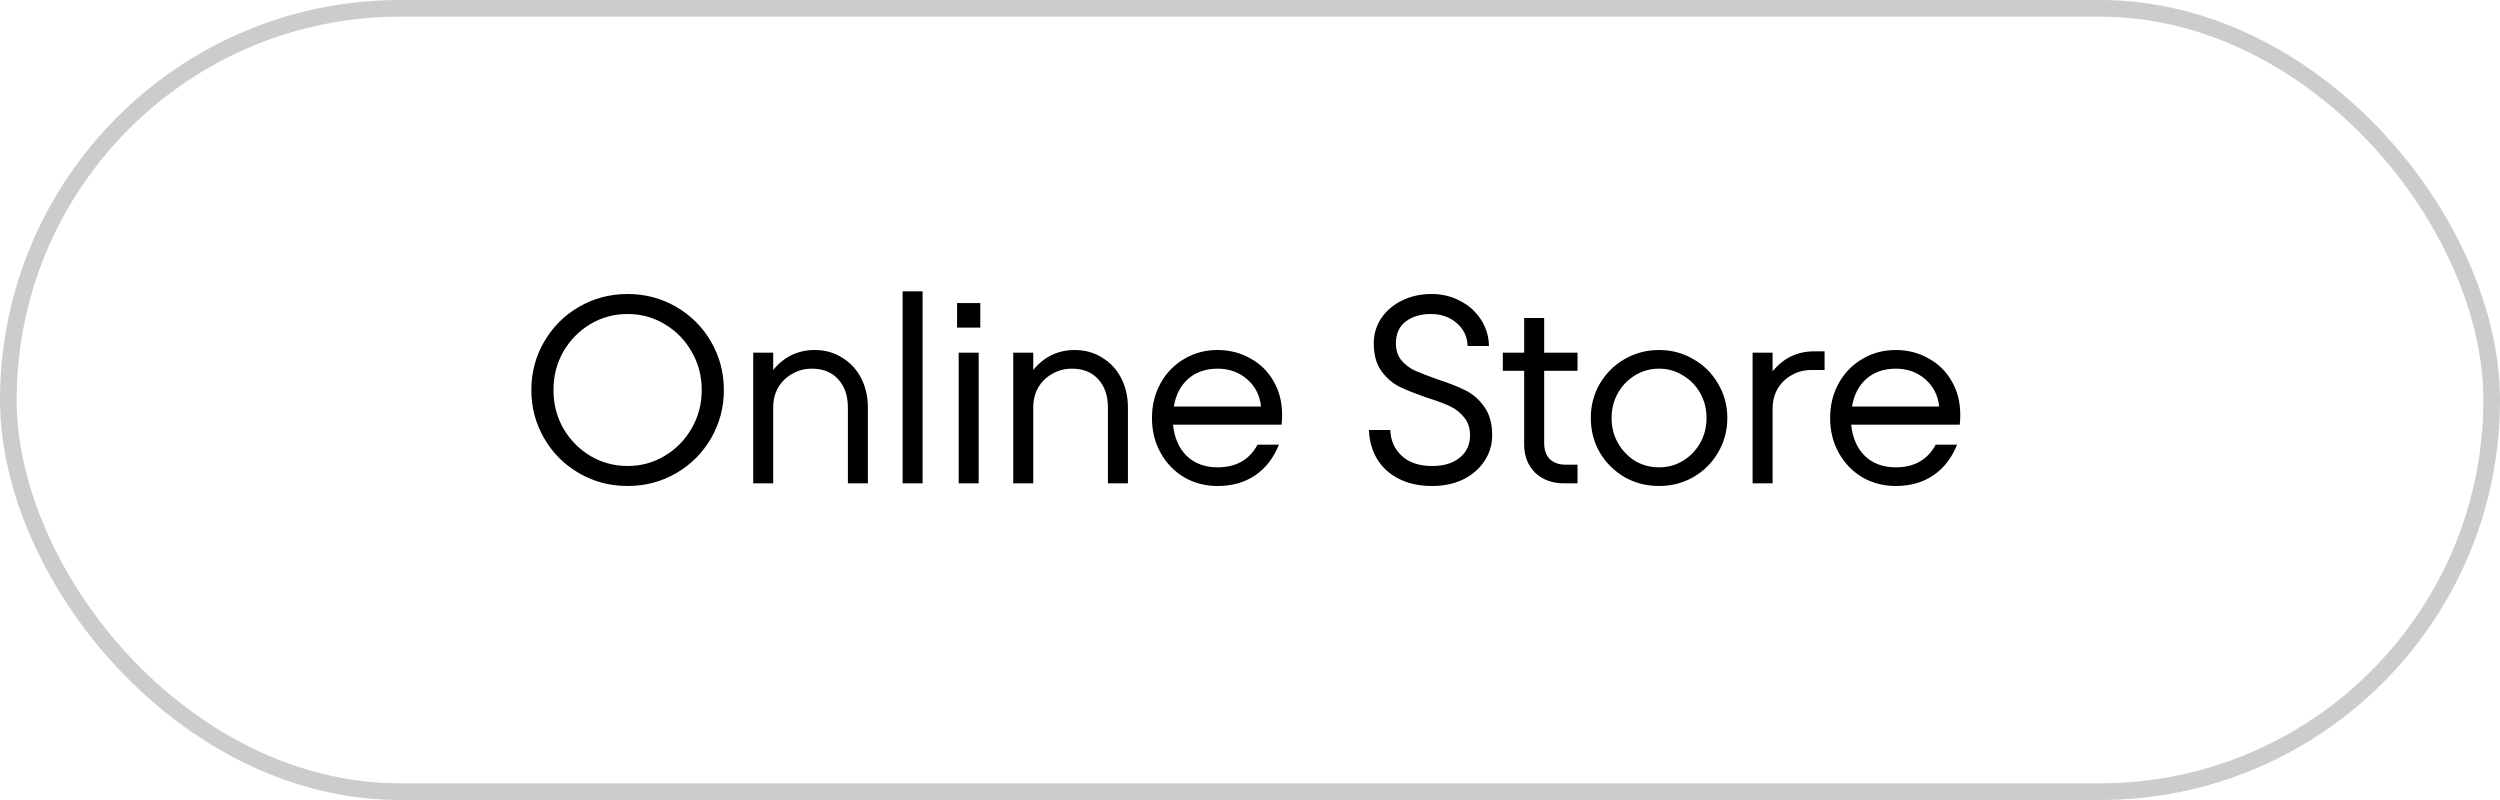 <?xml version="1.0" encoding="UTF-8"?> <svg xmlns="http://www.w3.org/2000/svg" width="150" height="48" viewBox="0 0 150 48" fill="none"><rect x="0.5" y="0.5" width="149" height="47" rx="23.5" stroke="#CCCCCC"></rect><path d="M37.656 29.16C36.6 29.16 35.629 28.904 34.744 28.392C33.859 27.88 33.16 27.181 32.648 26.296C32.136 25.411 31.88 24.445 31.88 23.4C31.88 22.355 32.136 21.389 32.648 20.504C33.16 19.619 33.859 18.92 34.744 18.408C35.629 17.896 36.6 17.64 37.656 17.64C38.712 17.64 39.683 17.896 40.568 18.408C41.453 18.92 42.152 19.619 42.664 20.504C43.176 21.389 43.432 22.355 43.432 23.4C43.432 24.445 43.176 25.411 42.664 26.296C42.152 27.181 41.453 27.88 40.568 28.392C39.683 28.904 38.712 29.16 37.656 29.16ZM37.656 27.96C38.467 27.96 39.208 27.757 39.88 27.352C40.563 26.947 41.101 26.397 41.496 25.704C41.901 25.011 42.104 24.243 42.104 23.4C42.104 22.557 41.901 21.789 41.496 21.096C41.101 20.403 40.563 19.853 39.88 19.448C39.208 19.043 38.467 18.84 37.656 18.84C36.845 18.84 36.099 19.043 35.416 19.448C34.744 19.853 34.205 20.403 33.8 21.096C33.405 21.789 33.208 22.557 33.208 23.4C33.208 24.243 33.405 25.011 33.8 25.704C34.205 26.397 34.744 26.947 35.416 27.352C36.099 27.757 36.845 27.96 37.656 27.96ZM48.873 21C49.502 21 50.056 21.155 50.536 21.464C51.027 21.763 51.406 22.173 51.672 22.696C51.939 23.219 52.072 23.8 52.072 24.44V29H50.873V24.44C50.873 23.747 50.681 23.187 50.297 22.76C49.913 22.333 49.385 22.12 48.712 22.12C48.286 22.12 47.897 22.221 47.544 22.424C47.193 22.616 46.91 22.888 46.697 23.24C46.494 23.592 46.392 23.992 46.392 24.44V29H45.193V21.16H46.392V22.2C46.712 21.805 47.081 21.507 47.496 21.304C47.923 21.101 48.382 21 48.873 21ZM55.356 29H54.156V17.48H55.356V29ZM58.721 29H57.521V21.16H58.721V29ZM58.817 19.656H57.425V18.184H58.817V19.656ZM64.475 21C65.104 21 65.659 21.155 66.139 21.464C66.63 21.763 67.008 22.173 67.275 22.696C67.542 23.219 67.675 23.8 67.675 24.44V29H66.475V24.44C66.475 23.747 66.283 23.187 65.899 22.76C65.515 22.333 64.987 22.12 64.315 22.12C63.888 22.12 63.499 22.221 63.147 22.424C62.795 22.616 62.512 22.888 62.299 23.24C62.096 23.592 61.995 23.992 61.995 24.44V29H60.795V21.16H61.995V22.2C62.315 21.805 62.683 21.507 63.099 21.304C63.526 21.101 63.984 21 64.475 21ZM73.054 21C73.769 21 74.419 21.165 75.006 21.496C75.603 21.816 76.073 22.275 76.414 22.872C76.755 23.459 76.926 24.131 76.926 24.888C76.926 25.144 76.915 25.341 76.894 25.48H70.382C70.457 26.259 70.729 26.883 71.198 27.352C71.678 27.811 72.297 28.04 73.054 28.04C74.163 28.04 74.963 27.587 75.454 26.68H76.734C76.414 27.48 75.939 28.093 75.31 28.52C74.681 28.947 73.929 29.16 73.054 29.16C72.318 29.16 71.646 28.984 71.038 28.632C70.441 28.269 69.972 27.779 69.63 27.16C69.289 26.541 69.118 25.848 69.118 25.08C69.118 24.312 69.289 23.619 69.63 23C69.972 22.381 70.441 21.896 71.038 21.544C71.646 21.181 72.318 21 73.054 21ZM73.054 22.12C72.35 22.12 71.763 22.323 71.294 22.728C70.835 23.133 70.547 23.688 70.43 24.392H75.662C75.588 23.709 75.305 23.16 74.814 22.744C74.334 22.328 73.748 22.12 73.054 22.12ZM85.93 29.16C85.162 29.16 84.496 29.016 83.93 28.728C83.365 28.44 82.927 28.04 82.618 27.528C82.32 27.016 82.159 26.44 82.138 25.8H83.418C83.439 26.429 83.669 26.947 84.106 27.352C84.543 27.757 85.151 27.96 85.93 27.96C86.624 27.96 87.173 27.795 87.578 27.464C87.994 27.133 88.202 26.685 88.202 26.12C88.202 25.683 88.085 25.325 87.85 25.048C87.626 24.76 87.344 24.536 87.002 24.376C86.661 24.216 86.202 24.045 85.626 23.864C84.922 23.619 84.362 23.395 83.946 23.192C83.53 22.979 83.173 22.664 82.874 22.248C82.576 21.832 82.426 21.283 82.426 20.6C82.426 20.045 82.576 19.544 82.874 19.096C83.173 18.648 83.584 18.296 84.106 18.04C84.639 17.773 85.237 17.64 85.898 17.64C86.528 17.64 87.098 17.779 87.61 18.056C88.133 18.323 88.549 18.696 88.858 19.176C89.168 19.656 89.328 20.184 89.338 20.76H88.058C88.037 20.195 87.818 19.736 87.402 19.384C86.986 19.021 86.469 18.84 85.85 18.84C85.242 18.84 84.741 18.989 84.346 19.288C83.951 19.587 83.754 20.024 83.754 20.6C83.754 21.005 83.861 21.341 84.074 21.608C84.298 21.875 84.57 22.083 84.89 22.232C85.221 22.381 85.674 22.557 86.25 22.76C86.944 22.984 87.509 23.208 87.946 23.432C88.394 23.656 88.767 23.987 89.066 24.424C89.376 24.851 89.53 25.416 89.53 26.12C89.53 26.696 89.37 27.219 89.05 27.688C88.741 28.147 88.314 28.509 87.77 28.776C87.226 29.032 86.613 29.16 85.93 29.16ZM94.65 22.248H92.65V26.6C92.65 26.995 92.762 27.309 92.986 27.544C93.221 27.768 93.535 27.88 93.93 27.88H94.65V29H93.85C93.135 29 92.554 28.787 92.106 28.36C91.669 27.923 91.45 27.363 91.45 26.68V22.248H90.17V21.16H91.45V19.08H92.65V21.16H94.65V22.248ZM99.543 29.16C98.797 29.16 98.109 28.984 97.48 28.632C96.861 28.269 96.365 27.779 95.992 27.16C95.629 26.531 95.448 25.837 95.448 25.08C95.448 24.323 95.629 23.635 95.992 23.016C96.365 22.387 96.861 21.896 97.48 21.544C98.109 21.181 98.797 21 99.543 21C100.29 21 100.973 21.181 101.591 21.544C102.221 21.896 102.717 22.387 103.079 23.016C103.453 23.635 103.639 24.323 103.639 25.08C103.639 25.837 103.453 26.531 103.079 27.16C102.717 27.779 102.221 28.269 101.591 28.632C100.973 28.984 100.29 29.16 99.543 29.16ZM99.543 28.04C100.066 28.04 100.541 27.912 100.967 27.656C101.405 27.389 101.751 27.032 102.007 26.584C102.263 26.136 102.391 25.635 102.391 25.08C102.391 24.525 102.263 24.024 102.007 23.576C101.751 23.128 101.405 22.776 100.967 22.52C100.541 22.253 100.066 22.12 99.543 22.12C99.021 22.12 98.541 22.253 98.103 22.52C97.677 22.776 97.335 23.128 97.079 23.576C96.823 24.024 96.695 24.525 96.695 25.08C96.695 25.635 96.823 26.136 97.079 26.584C97.335 27.032 97.677 27.389 98.103 27.656C98.541 27.912 99.021 28.04 99.543 28.04ZM109.476 21.08V22.2H108.676C108.25 22.2 107.86 22.301 107.508 22.504C107.156 22.696 106.874 22.968 106.66 23.32C106.458 23.672 106.356 24.072 106.356 24.52V29H105.156V21.16H106.356V22.28C106.676 21.885 107.044 21.587 107.46 21.384C107.887 21.181 108.346 21.08 108.836 21.08H109.476ZM113.744 21C114.458 21 115.109 21.165 115.696 21.496C116.293 21.816 116.762 22.275 117.104 22.872C117.445 23.459 117.616 24.131 117.616 24.888C117.616 25.144 117.605 25.341 117.584 25.48H111.072C111.146 26.259 111.418 26.883 111.888 27.352C112.368 27.811 112.986 28.04 113.744 28.04C114.853 28.04 115.653 27.587 116.144 26.68H117.424C117.104 27.48 116.629 28.093 116 28.52C115.37 28.947 114.618 29.16 113.744 29.16C113.008 29.16 112.336 28.984 111.728 28.632C111.13 28.269 110.661 27.779 110.32 27.16C109.978 26.541 109.808 25.848 109.808 25.08C109.808 24.312 109.978 23.619 110.32 23C110.661 22.381 111.13 21.896 111.728 21.544C112.336 21.181 113.008 21 113.744 21ZM113.744 22.12C113.04 22.12 112.453 22.323 111.984 22.728C111.525 23.133 111.237 23.688 111.12 24.392H116.352C116.277 23.709 115.994 23.16 115.504 22.744C115.024 22.328 114.437 22.12 113.744 22.12Z" fill="black"></path></svg> 
